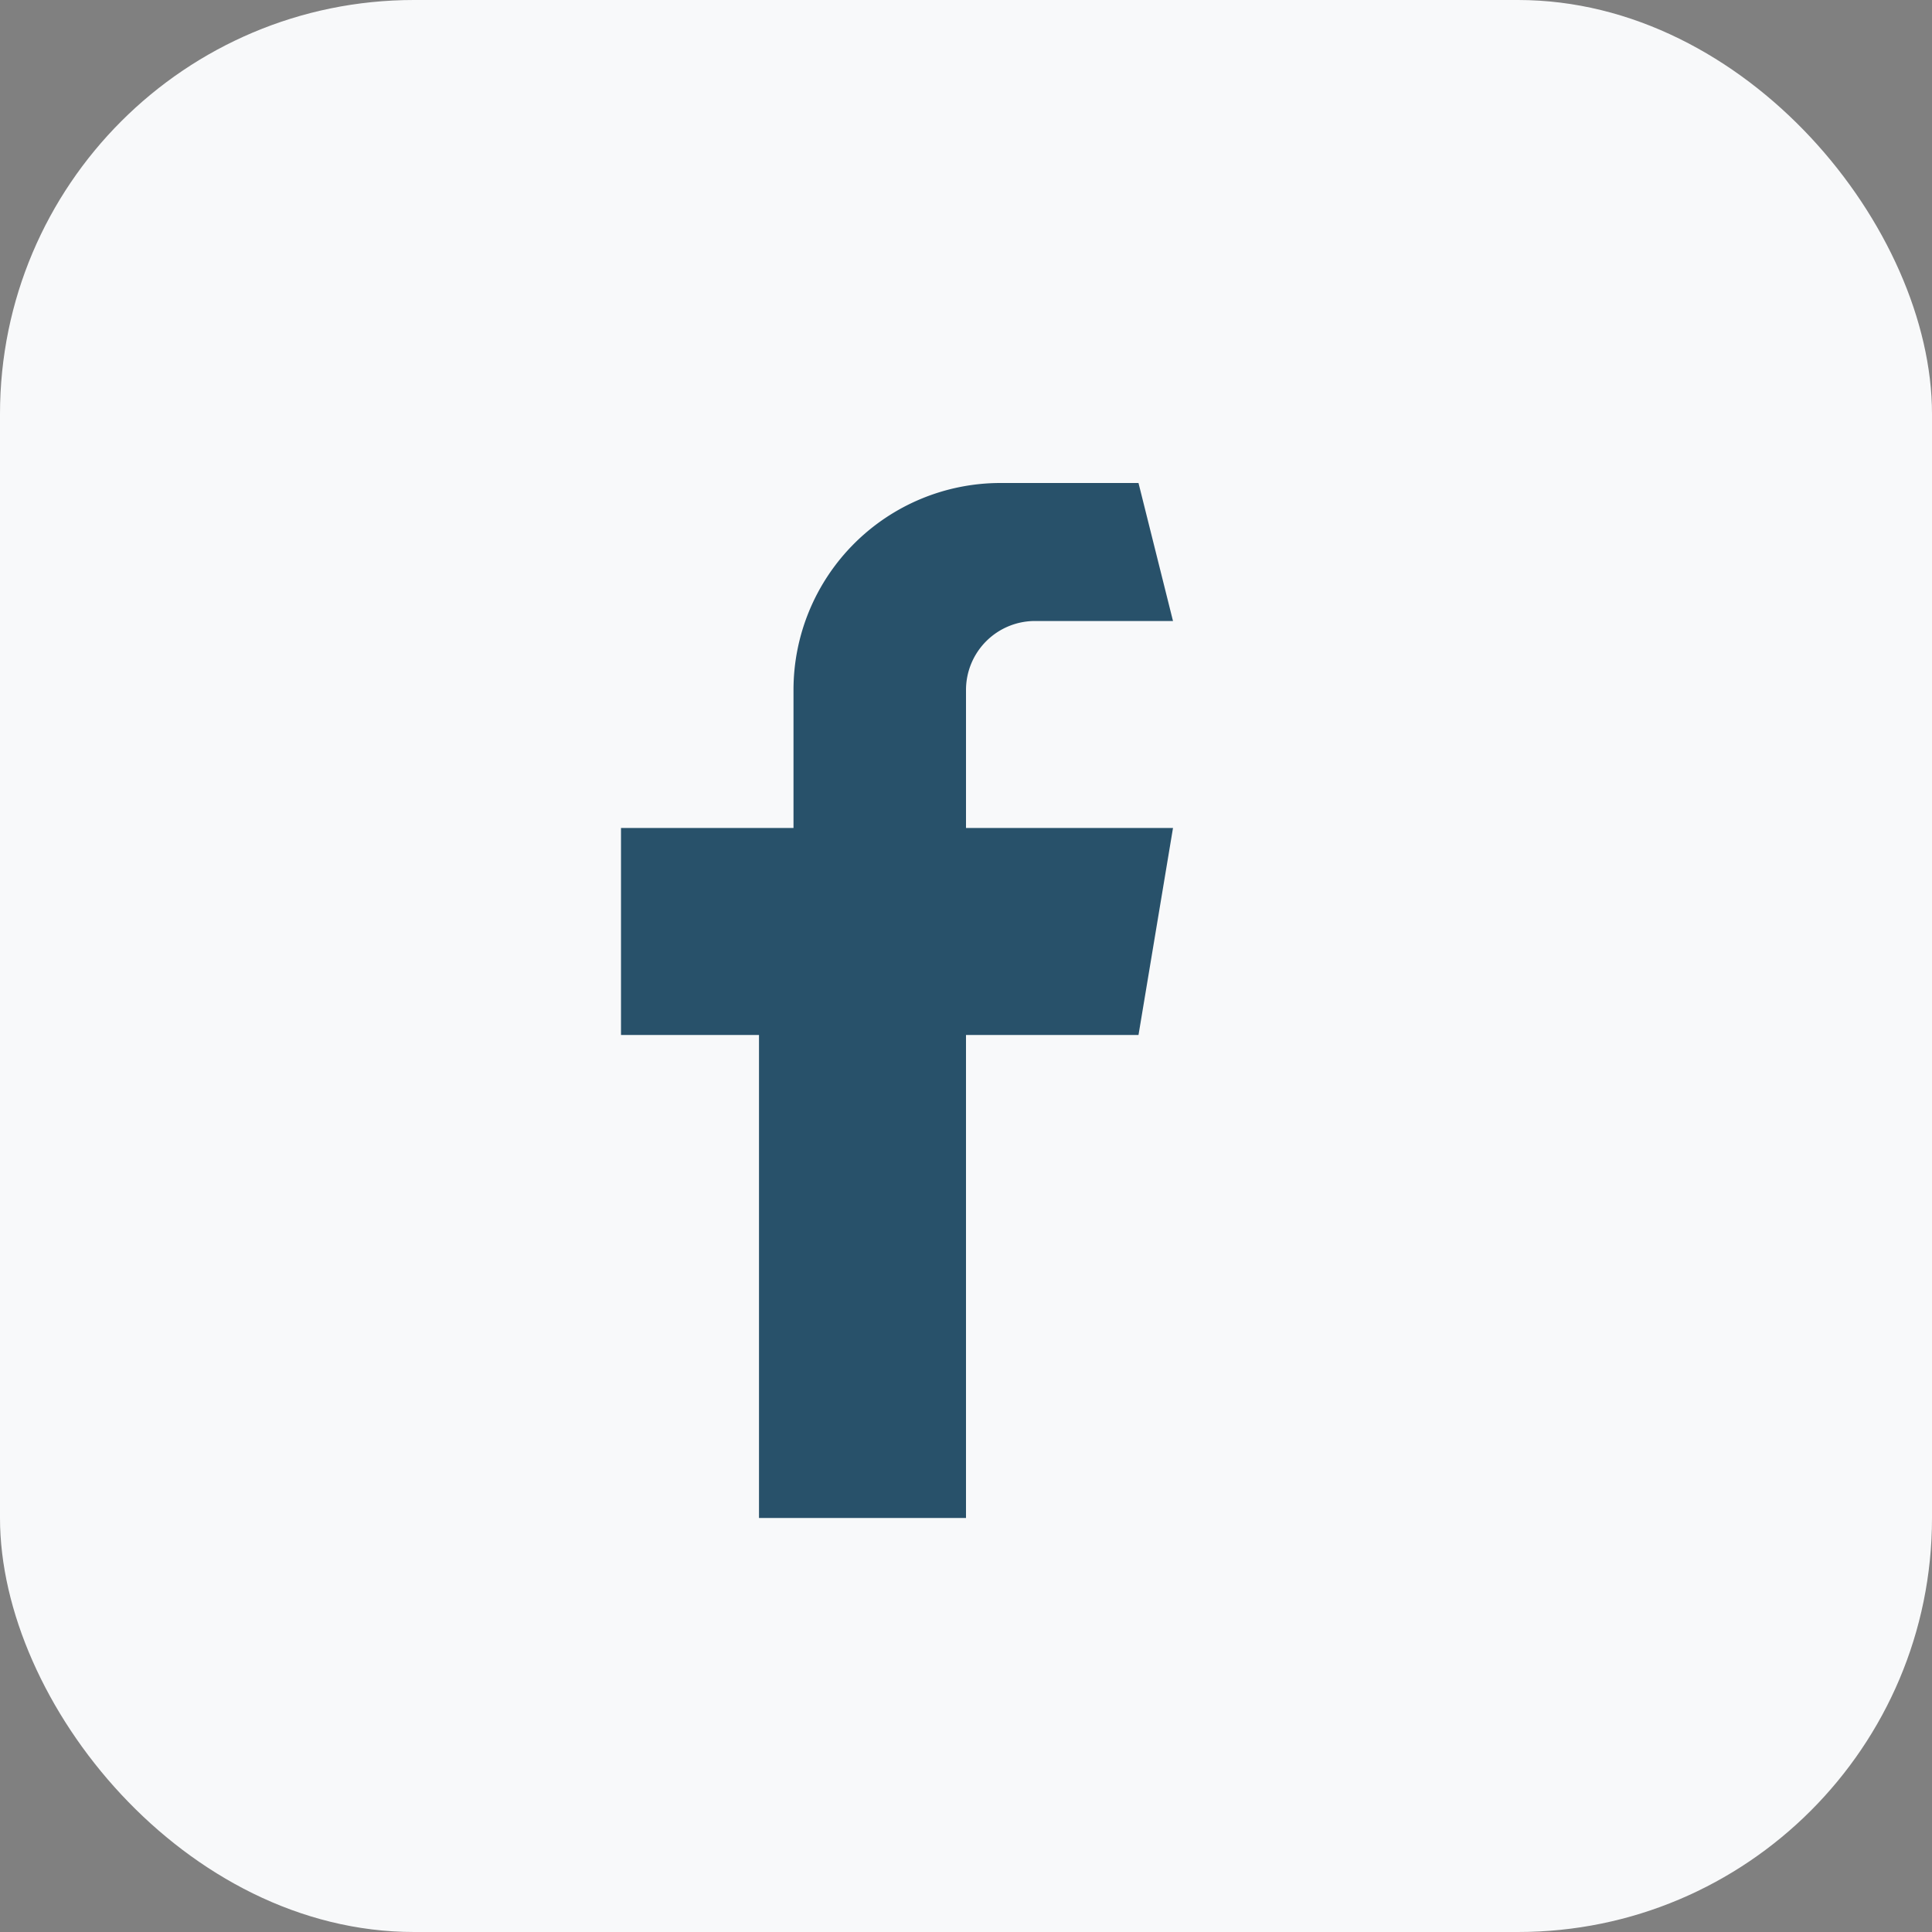 <?xml version="1.0" encoding="UTF-8"?>
<svg xmlns="http://www.w3.org/2000/svg" width="28" height="28" viewBox="0 0 28 28"><rect x="0" y="0" width="28" height="28" fill="#808080" stroke="none"/><rect width="28" height="28" rx="6" fill="#F8F9FA"/><path d="M17 9h-2a1 1 0 00-1 1v2h3l-.5 3h-2.5v7h-3v-7H9v-3h2.5v-2a3 3 0 013-3h2z" fill="#28516A"/></svg>